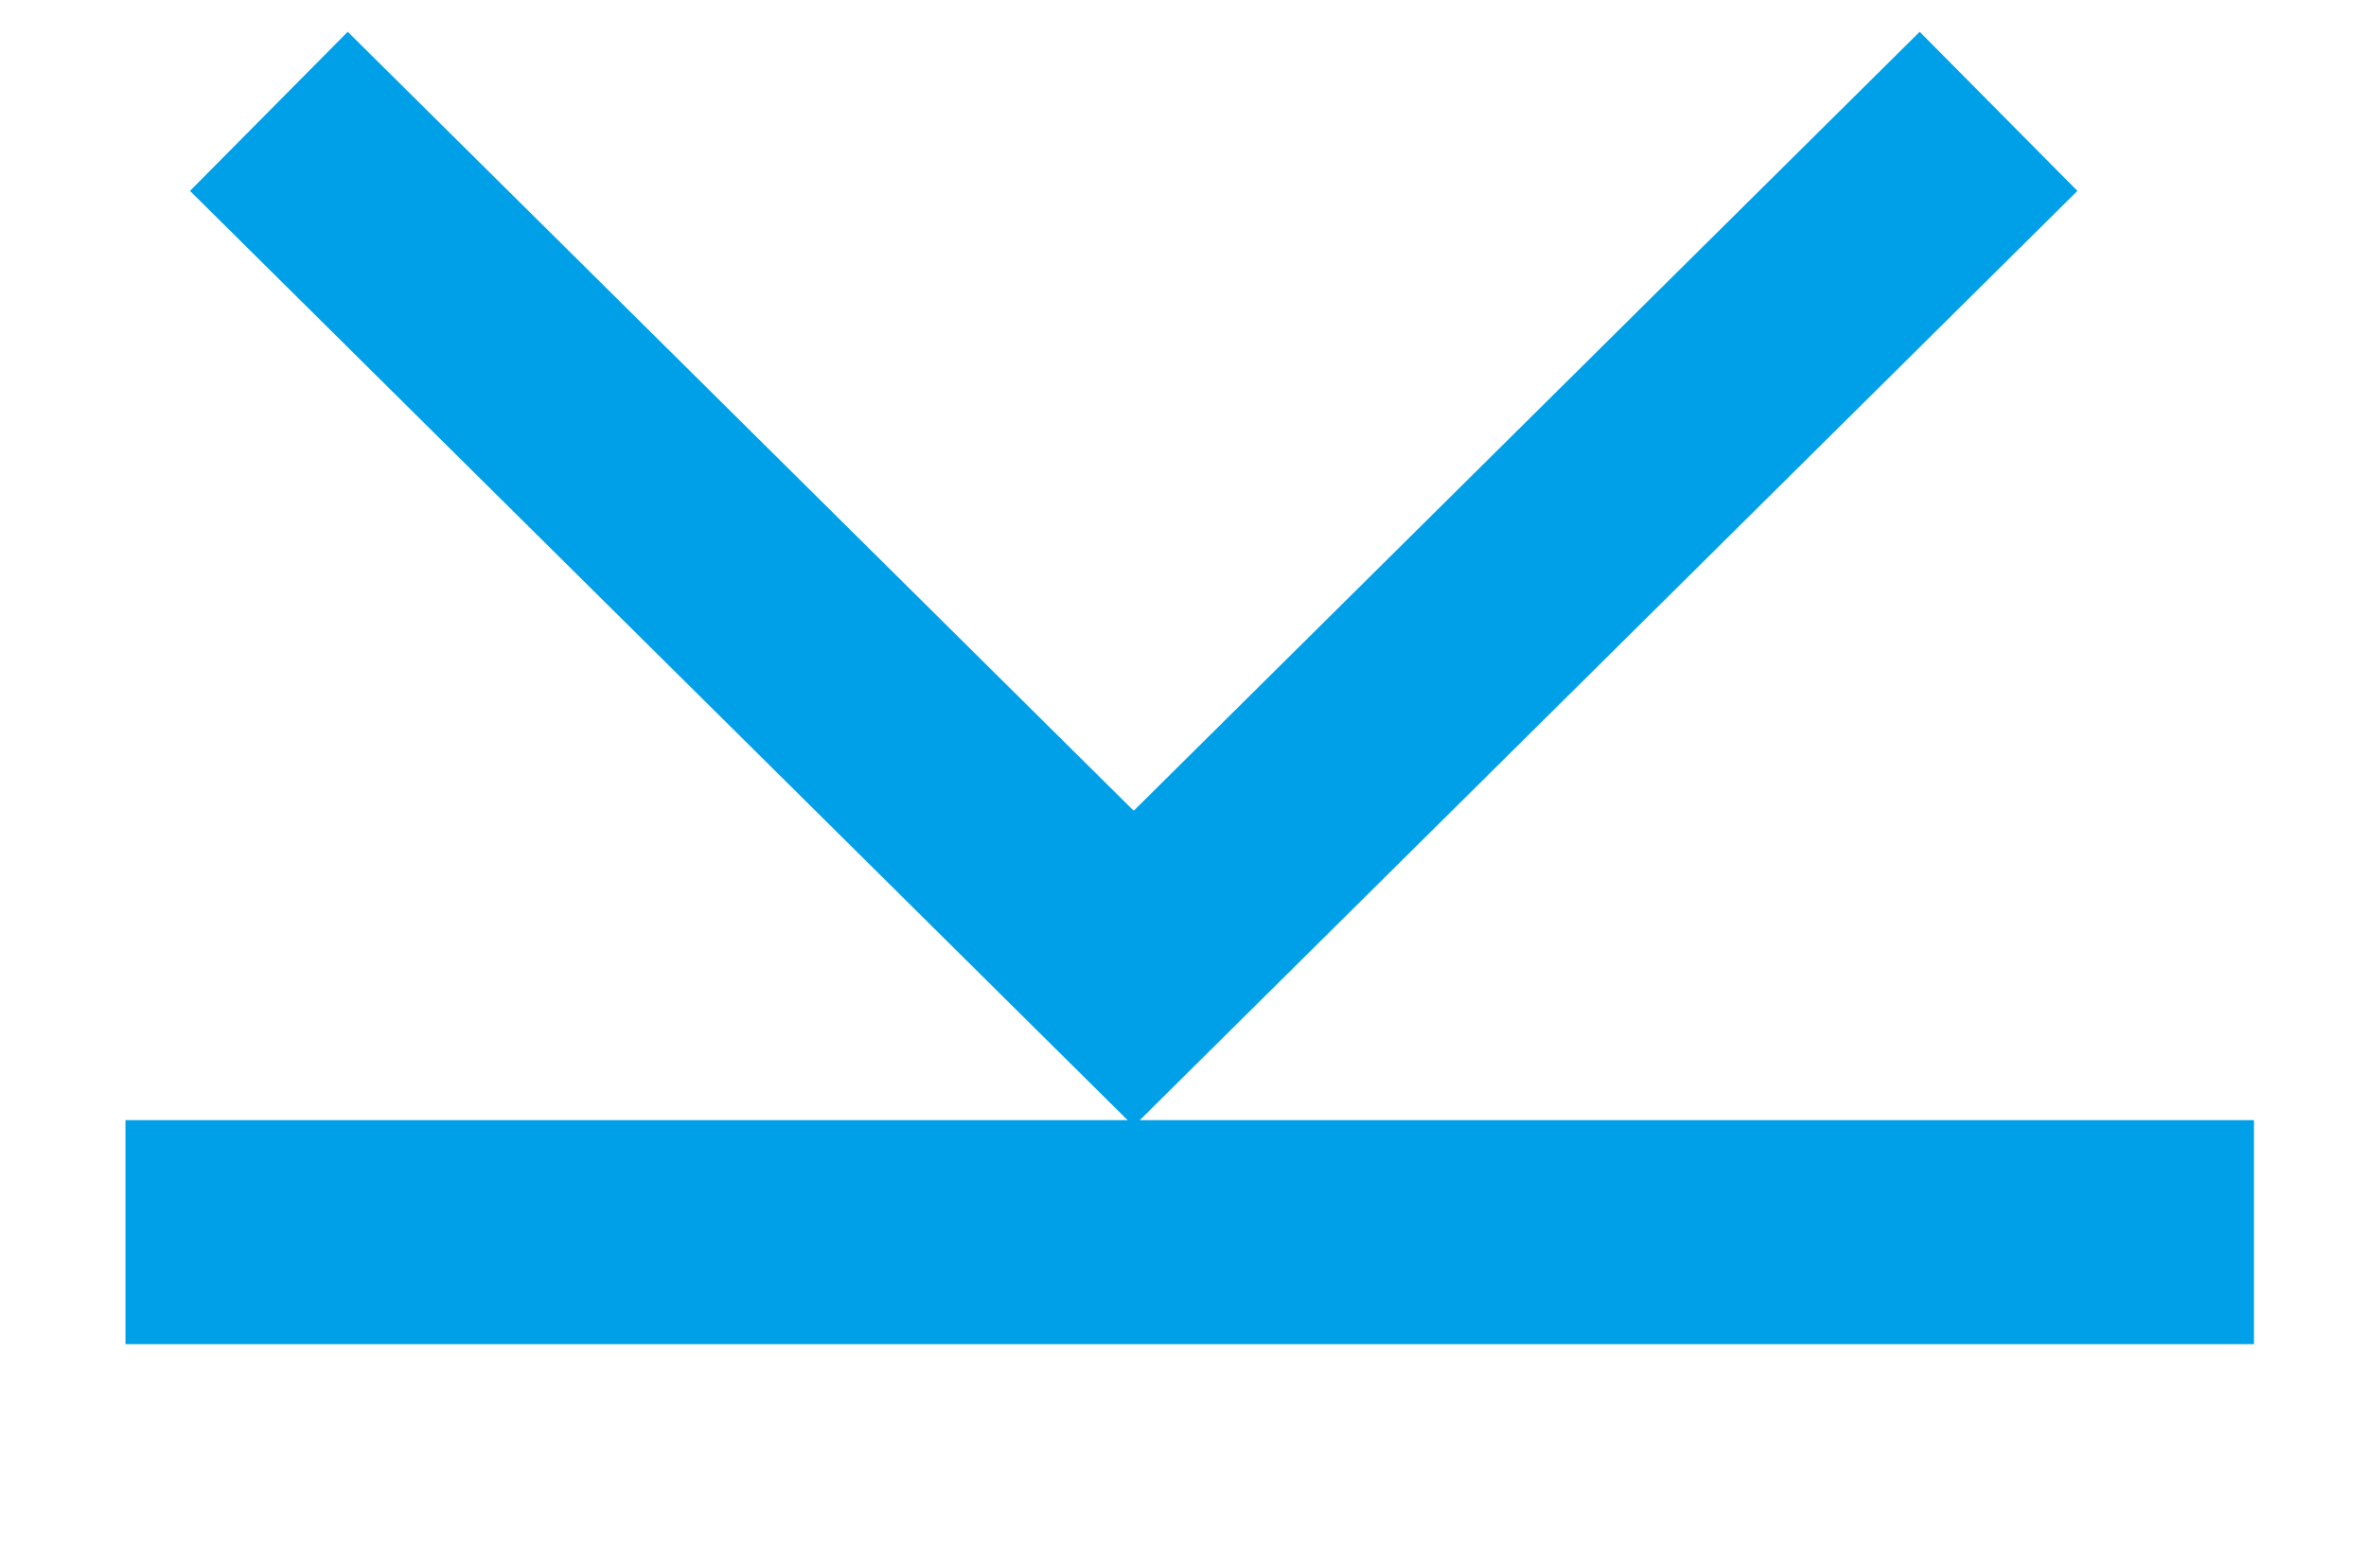<svg id="icon_inner_pagelink01.svg" xmlns="http://www.w3.org/2000/svg" width="21.12" height="14" viewBox="0 0 21.12 14">
  <defs>
    <style>
      .cls-1 {
        fill: none;
        stroke: #00a0e9;
        stroke-width: 2px;
        fill-rule: evenodd;
      }
    </style>
  </defs>
  <path id="シェイプ_3_のコピー_8" data-name="シェイプ 3 のコピー 8" class="cls-1" d="M1049,995h19" transform="translate(-1047.88 -984)"/>
  <path id="シェイプ_2_のコピー_2" data-name="シェイプ 2 のコピー 2" class="cls-1" d="M1050.28,984.994l7.72,7.652,7.72-7.652" transform="translate(-1047.88 -984)"/>
</svg>

